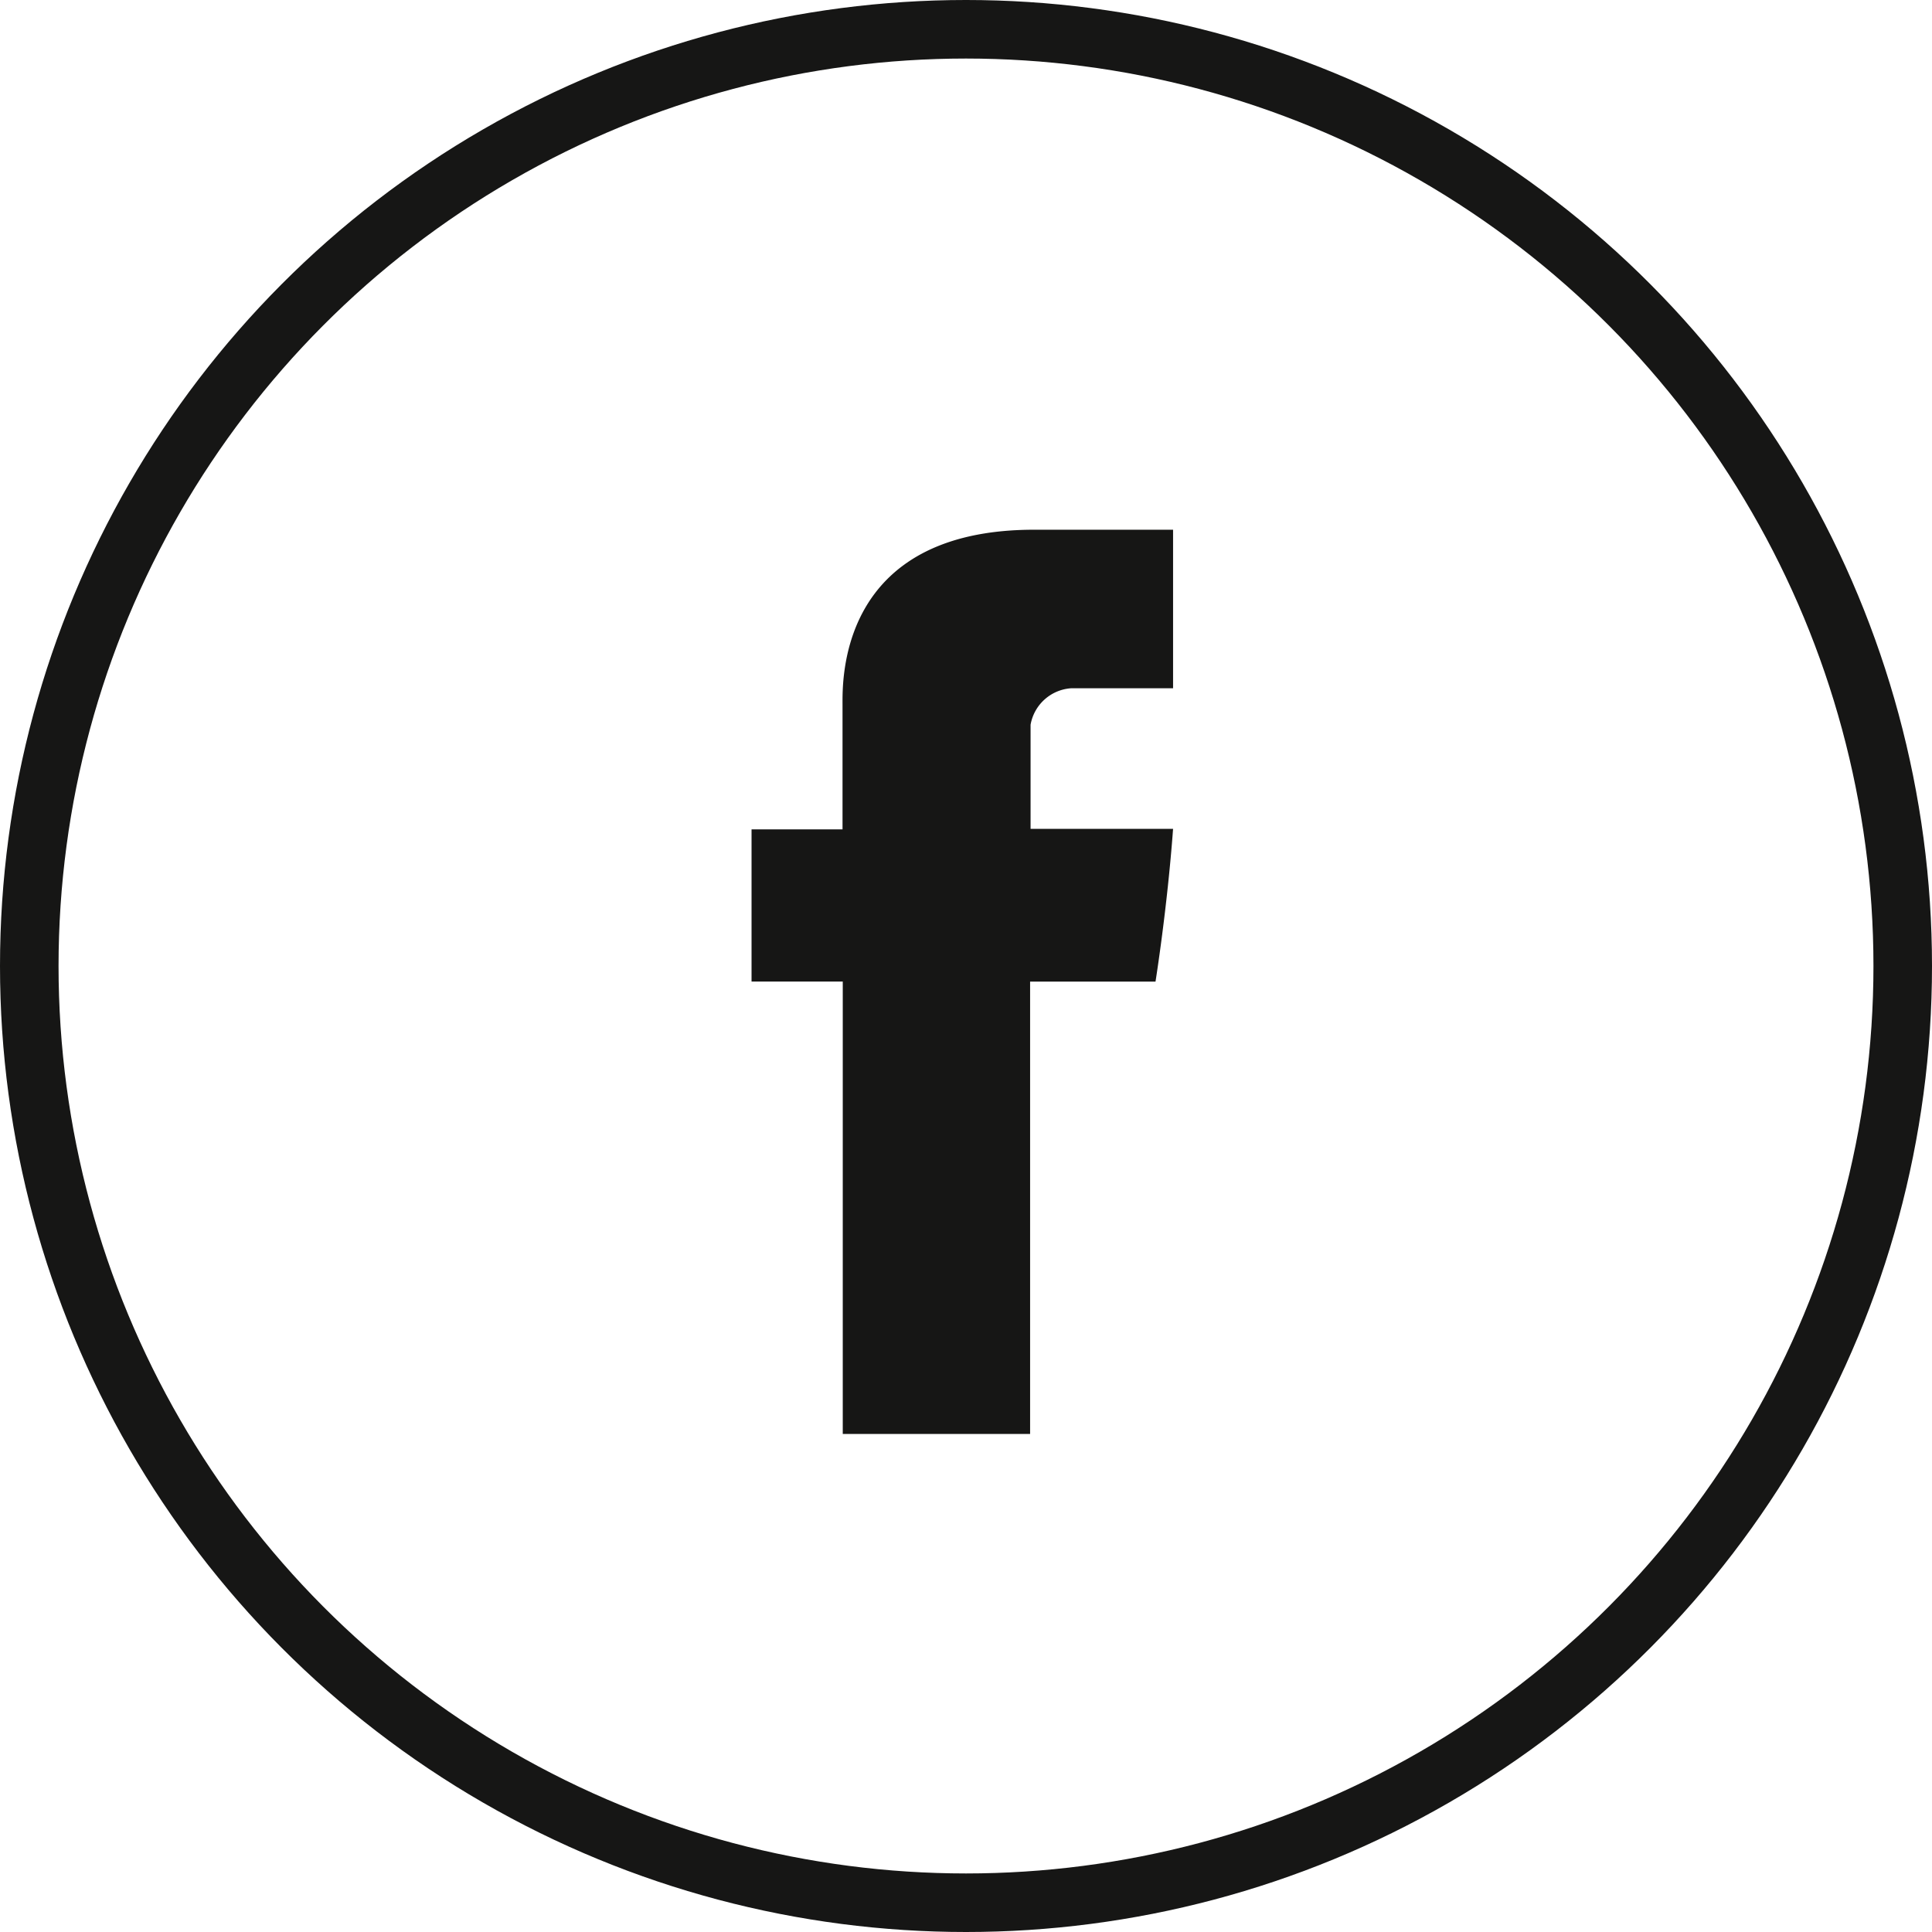 <svg xmlns="http://www.w3.org/2000/svg" width="33" height="33" viewBox="0 0 33 33"><defs><style>.a,.d{fill:none;}.a{stroke:#161615;}.b{fill:#161615;}.c{stroke:none;}</style></defs><g transform="translate(-725 -3344)"><g class="a" transform="translate(725 3344)"><circle class="c" cx="16.5" cy="16.5" r="16.5"/><circle class="d" cx="16.5" cy="16.5" r="16"/></g><g transform="translate(737.833 3353.049)"><path class="b" d="M116.254,2.992V5.118H114.7v2.6h1.558v7.727h3.2V7.719H121.6s.2-1.247.3-2.61h-2.434V3.331a.755.755,0,0,1,.694-.623H121.9V0h-2.371C116.175,0,116.254,2.6,116.254,2.992Z" transform="translate(-114.696 -0.001)"/></g></g></svg>